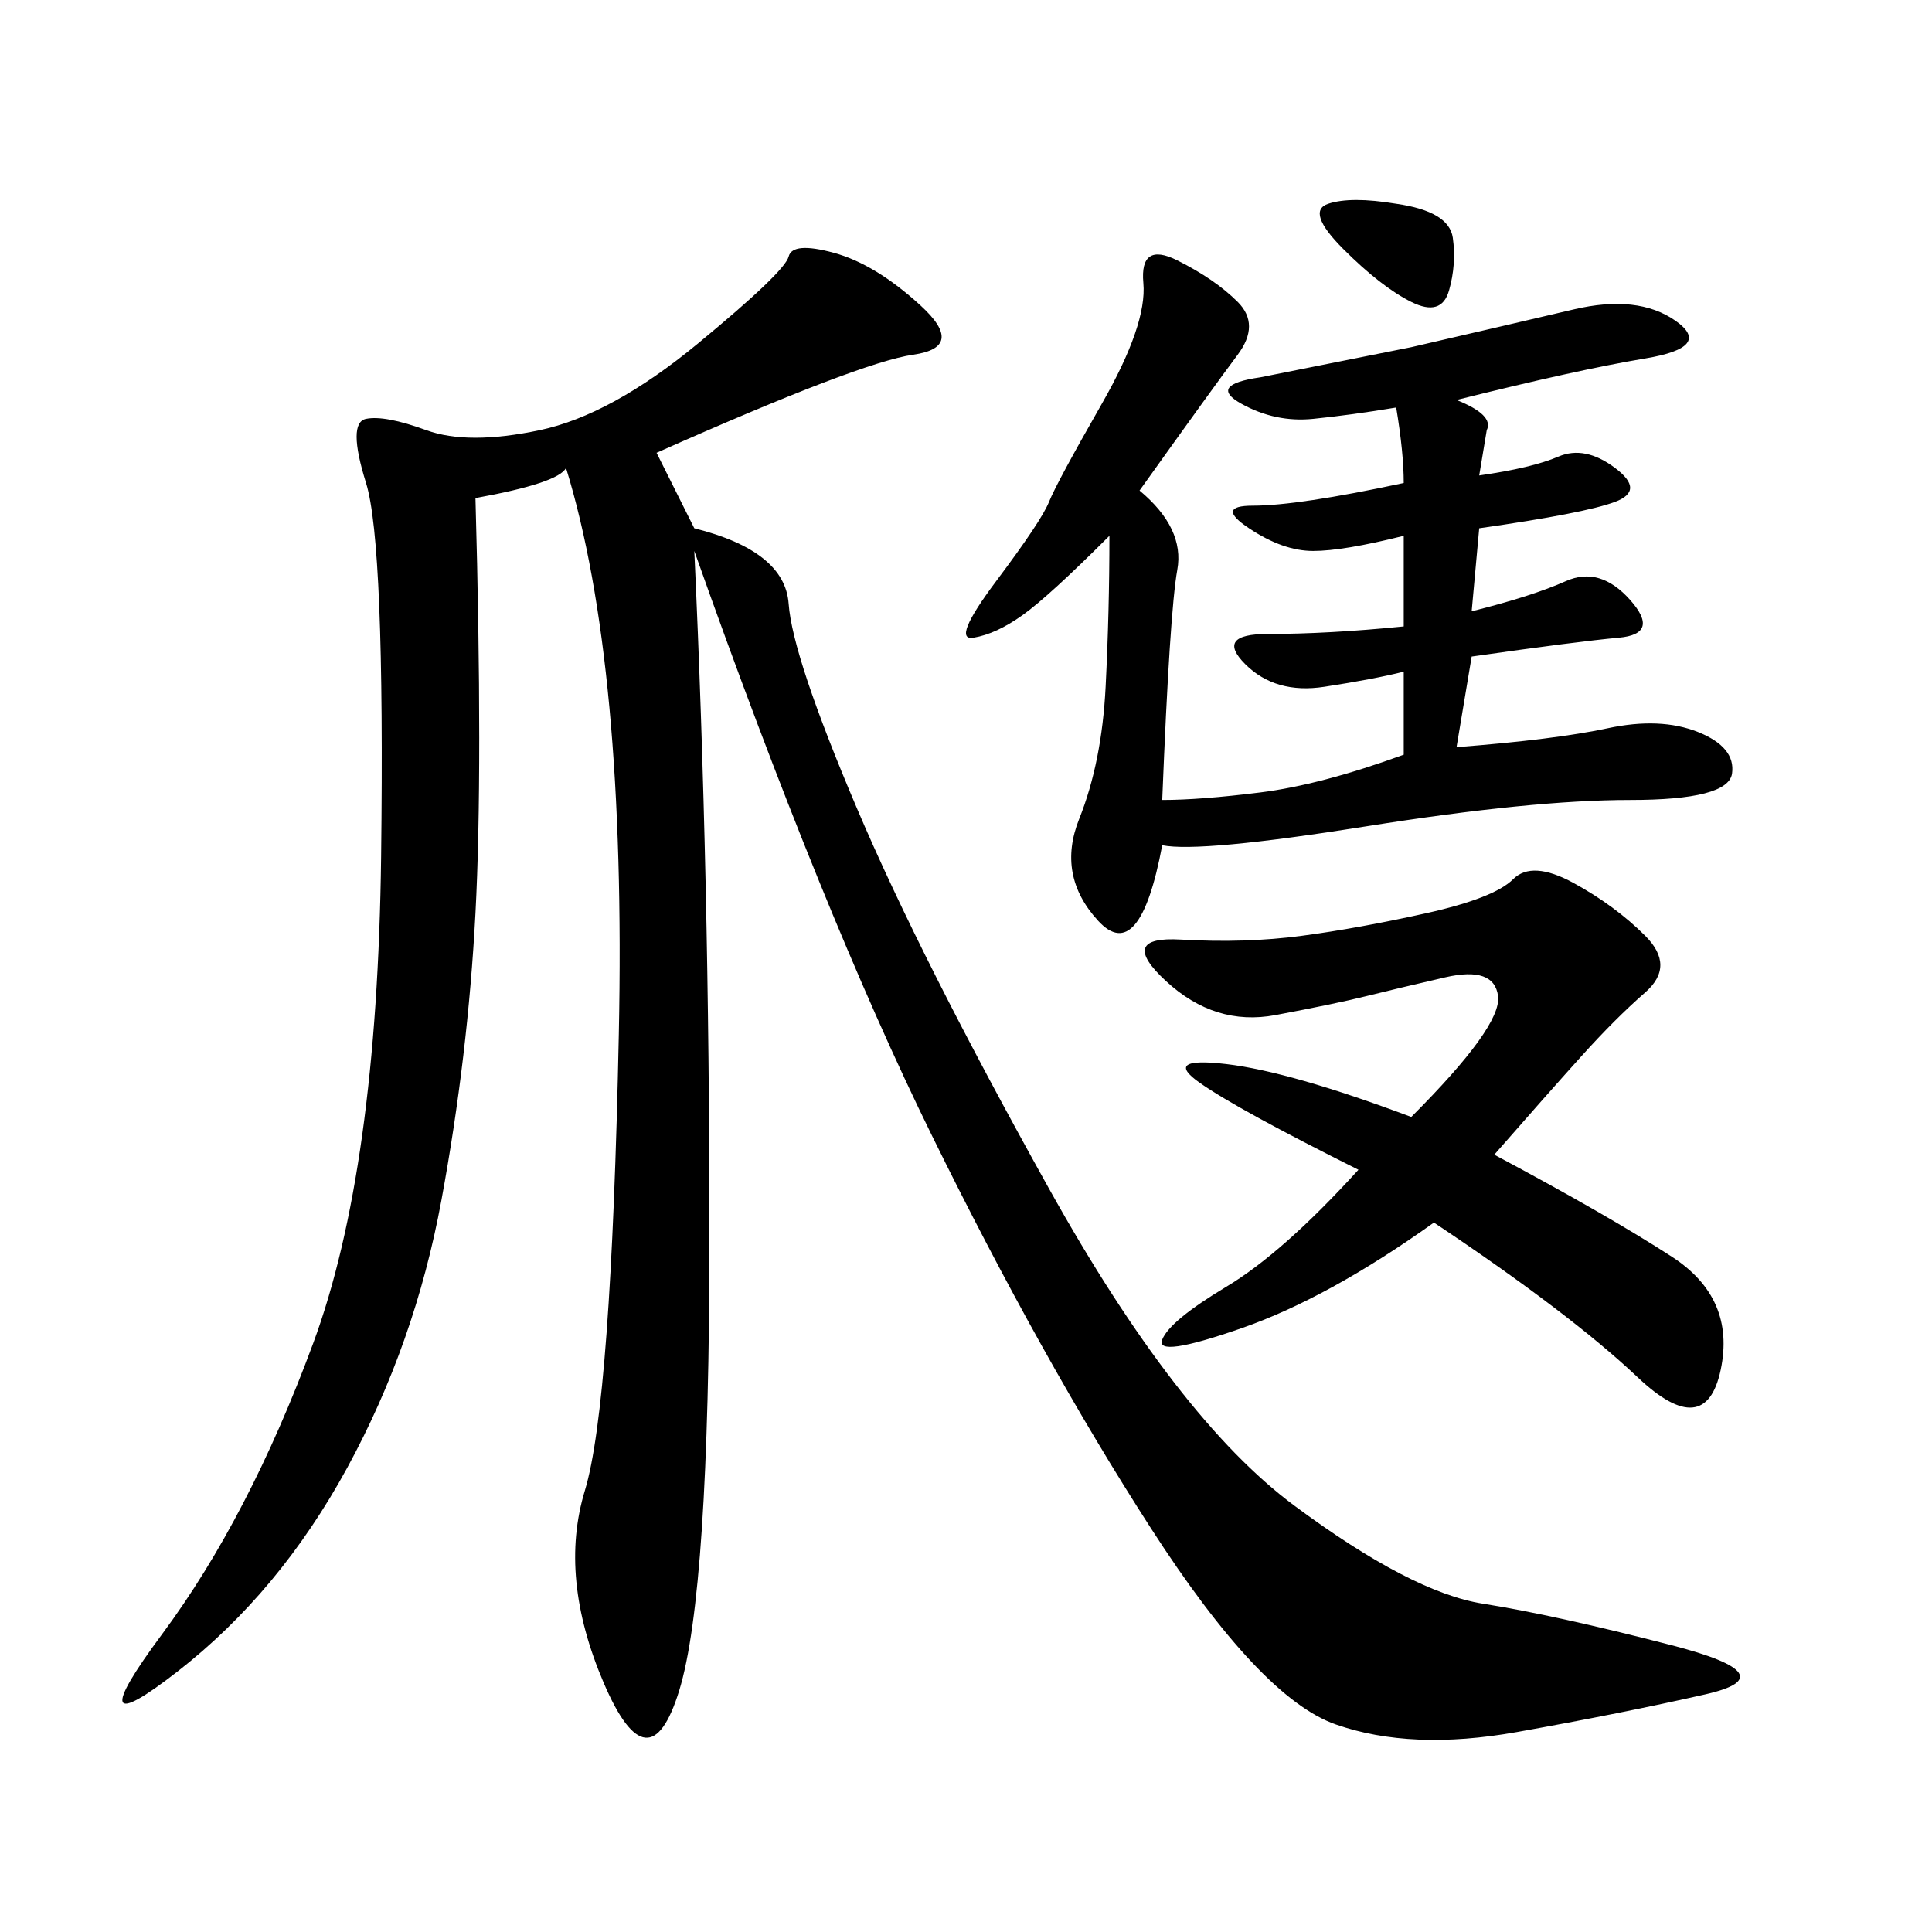 <svg xmlns="http://www.w3.org/2000/svg" xmlns:xlink="http://www.w3.org/1999/xlink" width="300" height="300"><path d="M101.95 70.31L107.81 82.03Q121.88 85.55 122.46 93.75Q123.05 101.95 133.01 125.39Q142.97 148.83 162.89 184.57Q182.81 220.31 200.98 233.79Q219.14 247.27 230.27 249.02Q241.41 250.78 259.57 255.47Q277.73 260.16 264.84 263.09Q251.95 266.02 235.55 268.95Q219.14 271.88 207.42 267.77Q195.70 263.67 178.71 237.30Q161.72 210.94 144.73 176.37Q127.73 141.80 107.81 85.55L107.81 85.55Q110.16 135.94 110.16 192.19L110.16 192.19Q110.16 247.27 105.47 262.50Q100.78 277.73 93.75 261.33Q86.72 244.92 90.82 231.45Q94.92 217.97 96.09 160.55Q97.27 103.13 87.89 72.66L87.89 72.66Q86.72 75 73.83 77.34L73.83 77.34Q75 119.53 73.83 141.80Q72.66 164.06 68.55 186.33Q64.45 208.59 53.91 227.93Q43.36 247.27 27.54 259.57Q11.72 271.88 25.20 253.71Q38.67 235.55 48.63 208.59Q58.59 181.64 59.18 133.01Q59.77 84.38 56.84 75Q53.91 65.63 56.84 65.04Q59.77 64.45 66.21 66.80Q72.66 69.14 83.79 66.80Q94.92 64.45 108.40 53.32Q121.88 42.19 122.46 39.84Q123.05 37.50 129.49 39.26Q135.94 41.02 142.97 47.46Q150 53.91 141.80 55.08Q133.59 56.25 101.95 70.31L101.95 70.31ZM176.95 76.17Q183.98 82.03 182.81 88.48Q181.64 94.92 180.47 124.22L180.47 124.22Q186.33 124.22 195.70 123.05Q205.08 121.88 217.97 117.19L217.97 117.19L217.97 104.30Q213.28 105.47 205.66 106.64Q198.05 107.81 193.36 103.13Q188.67 98.44 196.88 98.44L196.88 98.44Q206.25 98.44 217.97 97.27L217.97 97.27L217.97 83.20Q208.59 85.55 203.91 85.55L203.91 85.55Q199.22 85.55 193.95 82.03Q188.67 78.52 194.53 78.52L194.53 78.52Q201.56 78.52 217.97 75L217.97 75Q217.97 70.31 216.80 63.28L216.80 63.28Q209.77 64.45 203.91 65.04Q198.05 65.63 192.77 62.70Q187.50 59.77 195.70 58.59L195.70 58.59L219.14 53.91Q234.38 50.39 244.34 48.05Q254.30 45.70 260.16 49.80Q266.02 53.91 255.47 55.66Q244.92 57.42 226.17 62.11L226.17 62.11Q232.03 64.45 230.86 66.80L230.86 66.80L229.69 73.83Q237.89 72.66 241.99 70.90Q246.09 69.14 250.78 72.66Q255.47 76.17 250.78 77.93Q246.09 79.69 229.69 82.03L229.69 82.03L228.52 94.92Q237.89 92.58 243.16 90.23Q248.44 87.89 253.13 93.16Q257.81 98.44 251.37 99.02Q244.92 99.61 228.52 101.95L228.52 101.95L226.17 116.02Q241.41 114.84 249.61 113.09Q257.81 111.33 263.67 113.67Q269.53 116.02 268.95 120.12Q268.36 124.22 253.13 124.22L253.13 124.22Q237.89 124.22 212.11 128.32Q186.33 132.42 180.47 131.25L180.47 131.25Q176.95 150 170.51 142.97Q164.06 135.94 167.58 127.15Q171.09 118.36 171.68 106.64Q172.27 94.92 172.27 83.20L172.27 83.20Q162.89 92.58 158.79 95.51Q154.69 98.44 151.17 99.02Q147.66 99.61 154.69 90.23Q161.72 80.86 162.89 77.93Q164.06 75 171.09 62.70Q178.13 50.39 177.54 43.95Q176.95 37.50 182.81 40.43Q188.67 43.36 192.19 46.88Q195.70 50.39 192.19 55.08Q188.67 59.77 176.95 76.17L176.95 76.17ZM222.66 189.84Q206.25 201.56 192.77 206.25Q179.30 210.94 180.47 208.01Q181.64 205.08 190.43 199.80Q199.22 194.53 210.94 181.64L210.94 181.64Q192.19 172.27 186.33 168.16Q180.47 164.06 190.43 165.23Q200.39 166.41 219.14 173.44L219.14 173.44Q233.20 159.38 232.62 154.69Q232.03 150 224.41 151.76Q216.80 153.52 212.11 154.69Q207.42 155.86 198.05 157.62Q188.67 159.38 181.05 152.34Q173.44 145.31 183.40 145.90Q193.36 146.48 202.15 145.31Q210.94 144.14 221.48 141.80Q232.03 139.45 234.96 136.52Q237.89 133.59 244.34 137.11Q250.78 140.63 255.47 145.31Q260.16 150 255.47 154.10Q250.78 158.20 245.51 164.06Q240.23 169.92 232.03 179.30L232.03 179.30Q249.61 188.67 259.57 195.12Q269.53 201.56 267.19 212.70Q264.84 223.83 254.30 213.87Q243.75 203.91 222.66 189.84L222.66 189.84ZM216.80 31.64Q225 32.81 225.59 36.91Q226.17 41.02 225 45.12Q223.83 49.22 219.14 46.88Q214.45 44.53 208.59 38.67Q202.73 32.81 206.25 31.64Q209.77 30.47 216.80 31.64L216.80 31.64Z"/></svg>